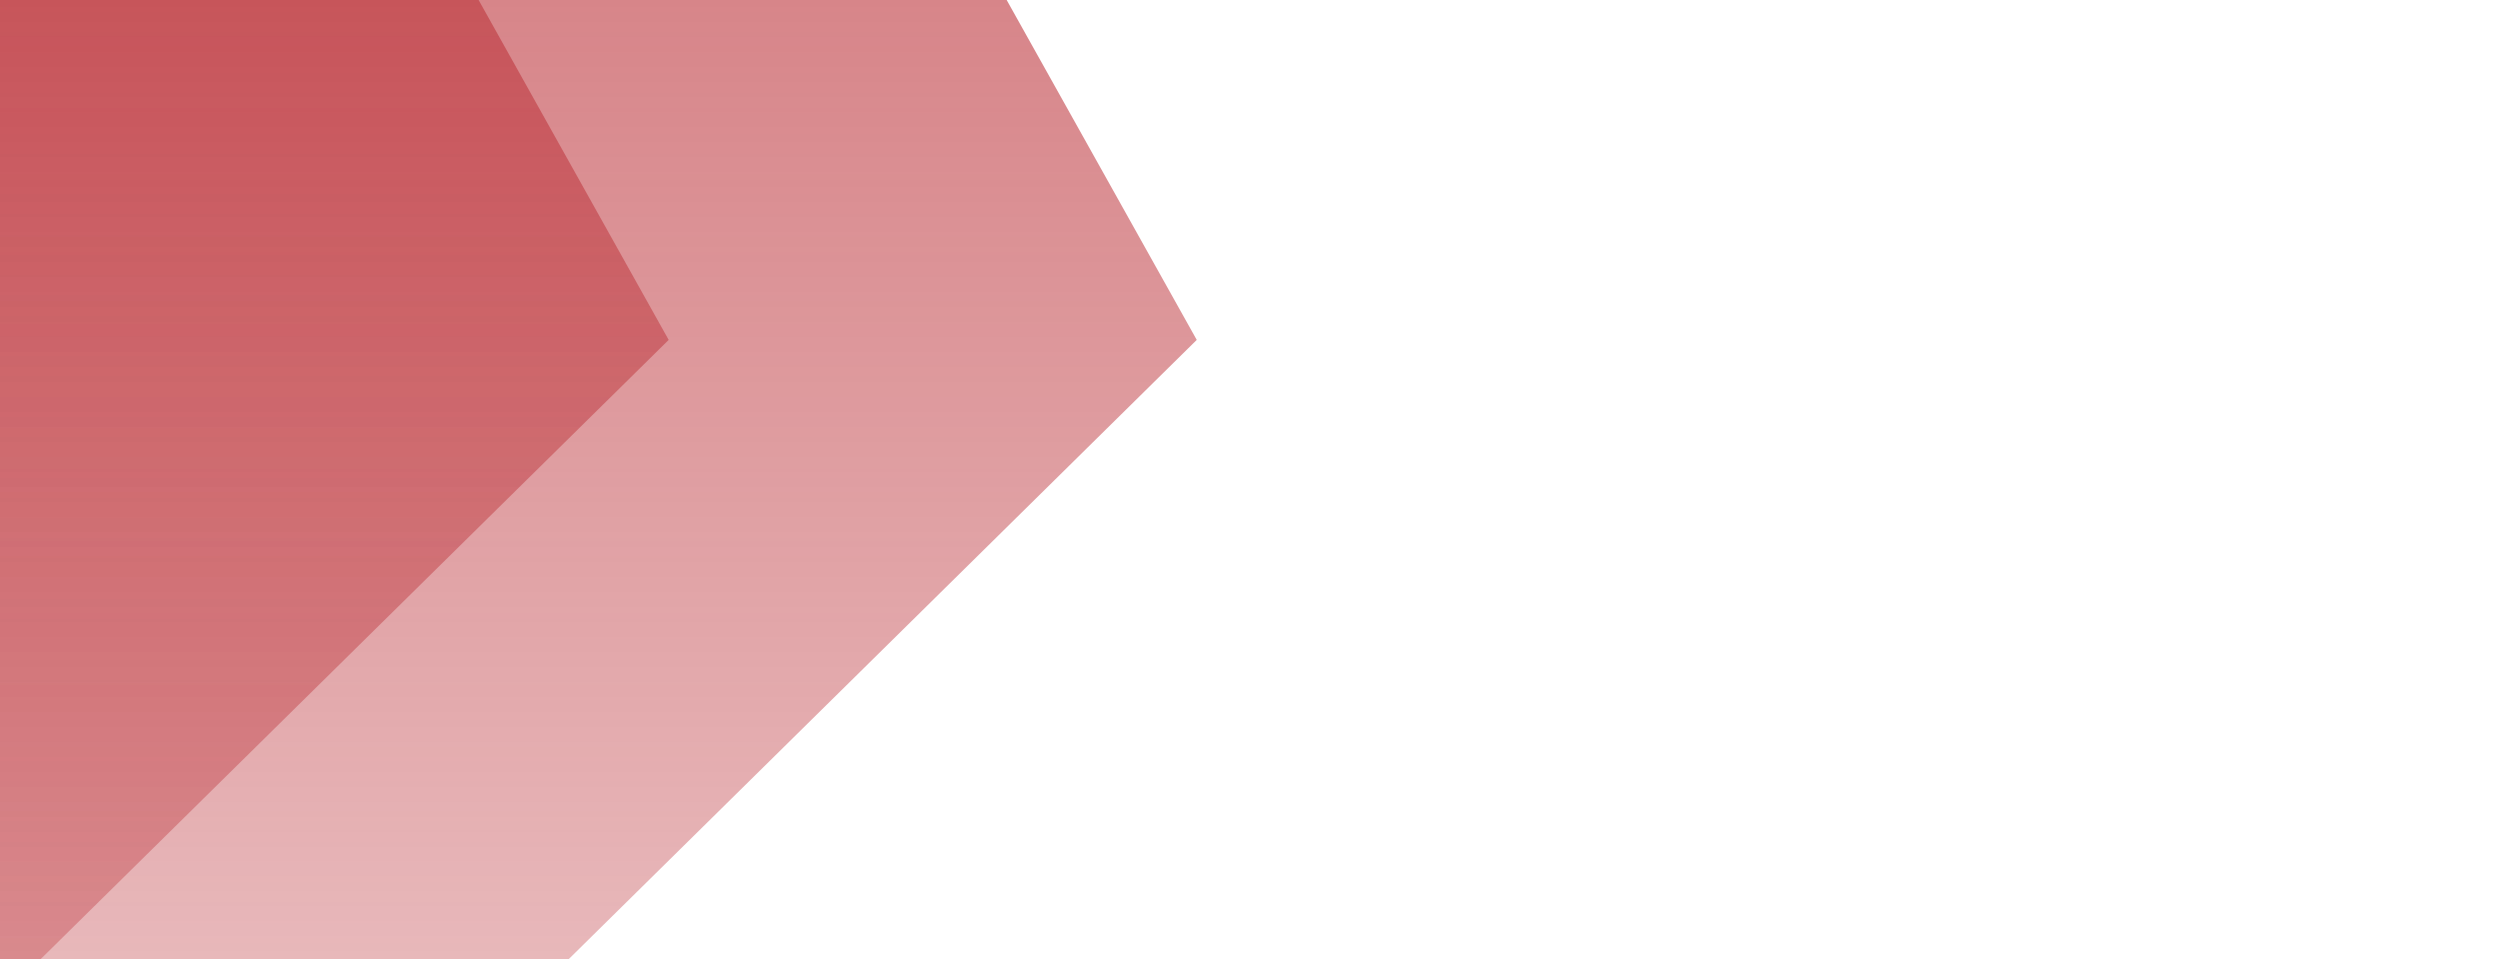 <?xml version="1.0" encoding="UTF-8"?> <svg xmlns="http://www.w3.org/2000/svg" width="1600" height="614" viewBox="0 0 1600 614" fill="none"><g clip-path="url(#clip0_3140_1989)"><g style="mix-blend-mode:multiply"><path d="M101.828 -970L-512.039 1477.56L765.921 217.538L101.828 -970Z" fill="url(#paint0_linear_3140_1989)"></path></g><g style="mix-blend-mode:multiply"><path d="M-236.133 -970L-850 1477.56L427.96 217.538L-236.133 -970Z" fill="url(#paint1_linear_3140_1989)"></path></g></g><defs><linearGradient id="paint0_linear_3140_1989" x1="126.941" y1="-970" x2="126.941" y2="1477.56" gradientUnits="userSpaceOnUse"><stop stop-color="#BD353C"></stop><stop offset="1" stop-color="#BD353C" stop-opacity="0"></stop></linearGradient><linearGradient id="paint1_linear_3140_1989" x1="-211.02" y1="-970" x2="-211.02" y2="1477.56" gradientUnits="userSpaceOnUse"><stop stop-color="#BD353C"></stop><stop offset="1" stop-color="#BD353C" stop-opacity="0"></stop></linearGradient><clipPath id="clip0_3140_1989"><rect width="1600" height="614" fill="white"></rect></clipPath></defs></svg> 